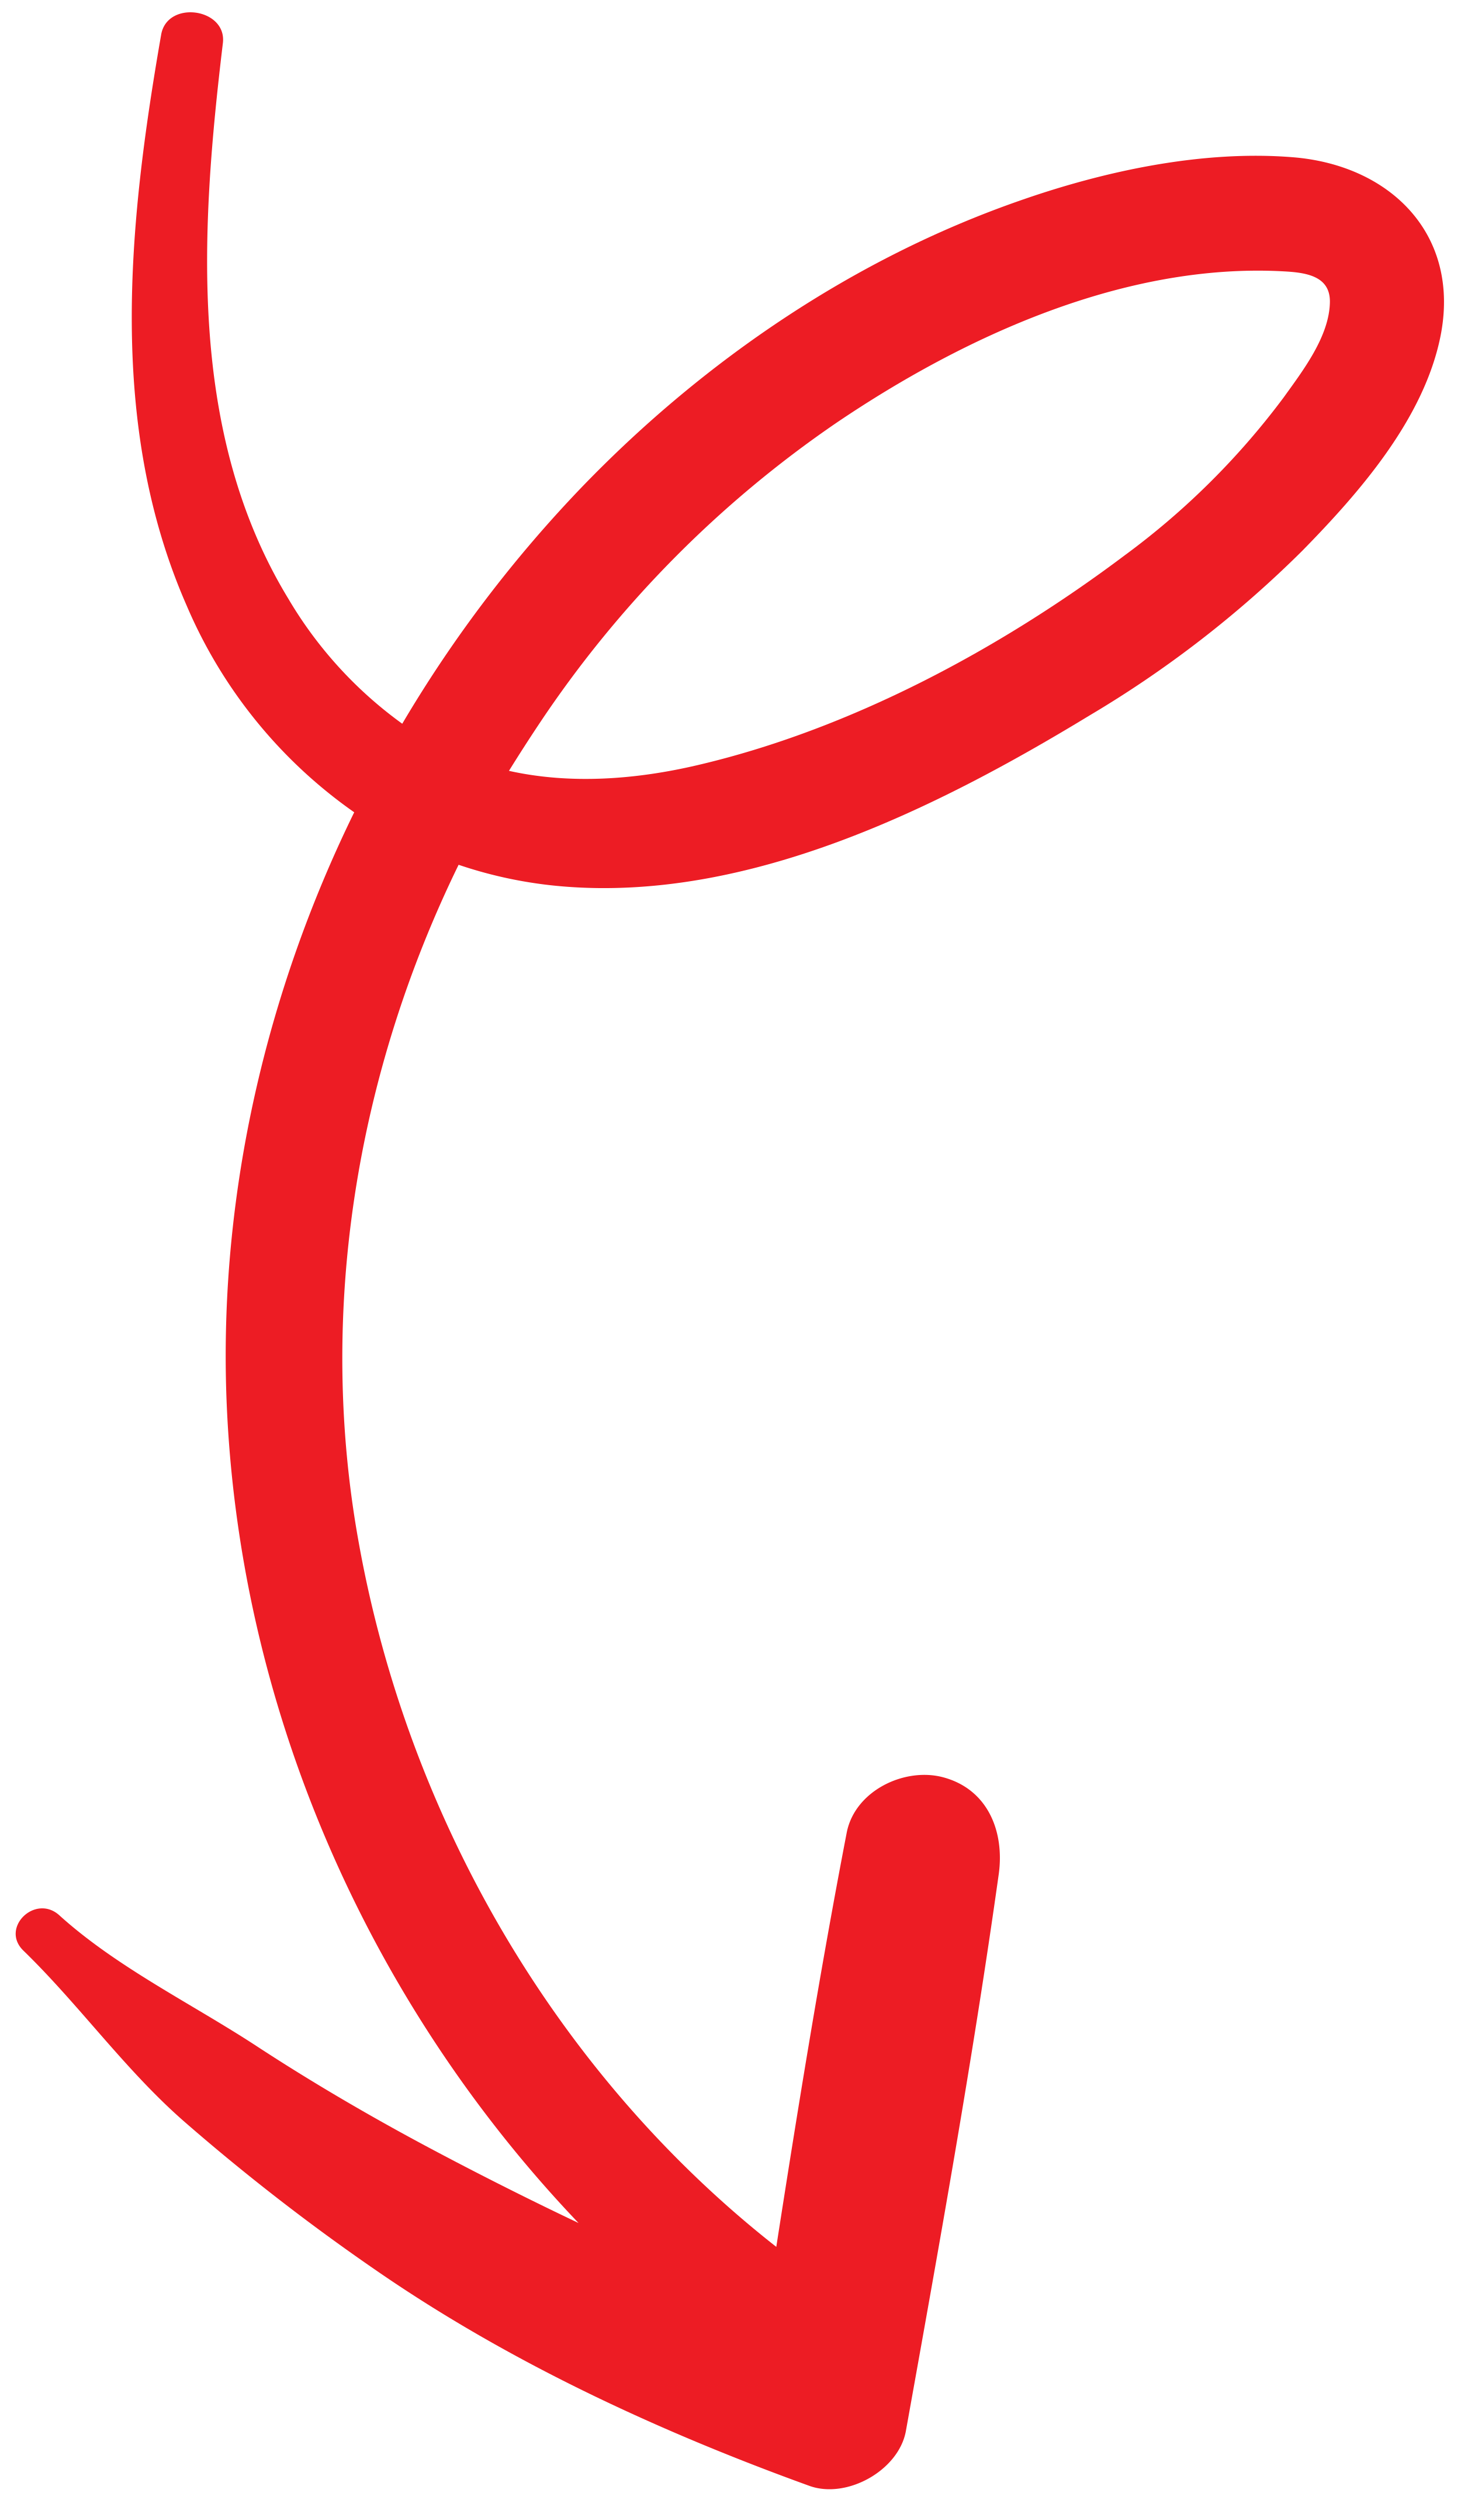 <?xml version="1.0" encoding="UTF-8"?><svg xmlns="http://www.w3.org/2000/svg" xmlns:xlink="http://www.w3.org/1999/xlink" height="366.7" preserveAspectRatio="xMidYMid meet" version="1.0" viewBox="-2.3 -1.8 214.4 366.7" width="214.4" zoomAndPan="magnify"><g data-name="Layer 2"><g id="change1_1"><path d="M80.37,128.23c27.14,2.23,54.61-11.34,77.18-25.06A160.22,160.22,0,0,0,188.8,79c8.38-8.54,17.77-19.27,20.26-31.33,3.08-15-7.27-25.23-21.58-26.4-13.3-1.09-27.69,2-40.18,6.38-24.2,8.43-46.1,23.31-63.89,41.66a188.21,188.21,0,0,0-26.68,35.05A60.54,60.54,0,0,1,40,86C25.15,61.6,27.15,31.71,30.41,4.5,31-.61,22.24-1.83,21.35,3.28,16.52,31.06,13.44,60.46,25.08,87a71,71,0,0,0,24.6,30.35C36.78,143.68,30,173,30.9,202.28c1.45,45.58,20.51,89.31,51.7,122q-9.94-4.72-19.76-9.89C53.3,309.38,44,304,35,298.1c-9.44-6.13-20.27-11.41-28.64-19C2.83,276-2.29,281,1.13,284.32,9.45,292.4,16.18,302,25,309.63A312.93,312.93,0,0,0,53,331.3c19.41,13.38,41.35,23.53,63.46,31.53,5.49,2,13.14-2.26,14.18-8.05,4.87-27.15,9.78-54.32,13.62-81.64.87-6.17-1.51-12.42-8.08-14.22-5.66-1.56-13,1.91-14.22,8.07-3.89,20.18-7.18,40.48-10.34,60.79-32.25-25.3-54-62.93-61.25-103.17C44.2,190.72,50,155.76,65,125.05A64,64,0,0,0,80.37,128.23Zm-3.59-23.79a162.7,162.7,0,0,1,43.68-44.23C139.27,47.49,162.79,36.75,186,38c3.22.17,6.9.61,6.86,4.48-.06,5.06-4,10.13-6.77,14a111.26,111.26,0,0,1-23.37,23.2c-18.33,13.77-40.32,25.55-62.73,30.77-9,2.1-18.57,2.83-27.6.82Q74.53,107.82,76.78,104.44Z" fill="#ed1c24"/></g></g></svg>